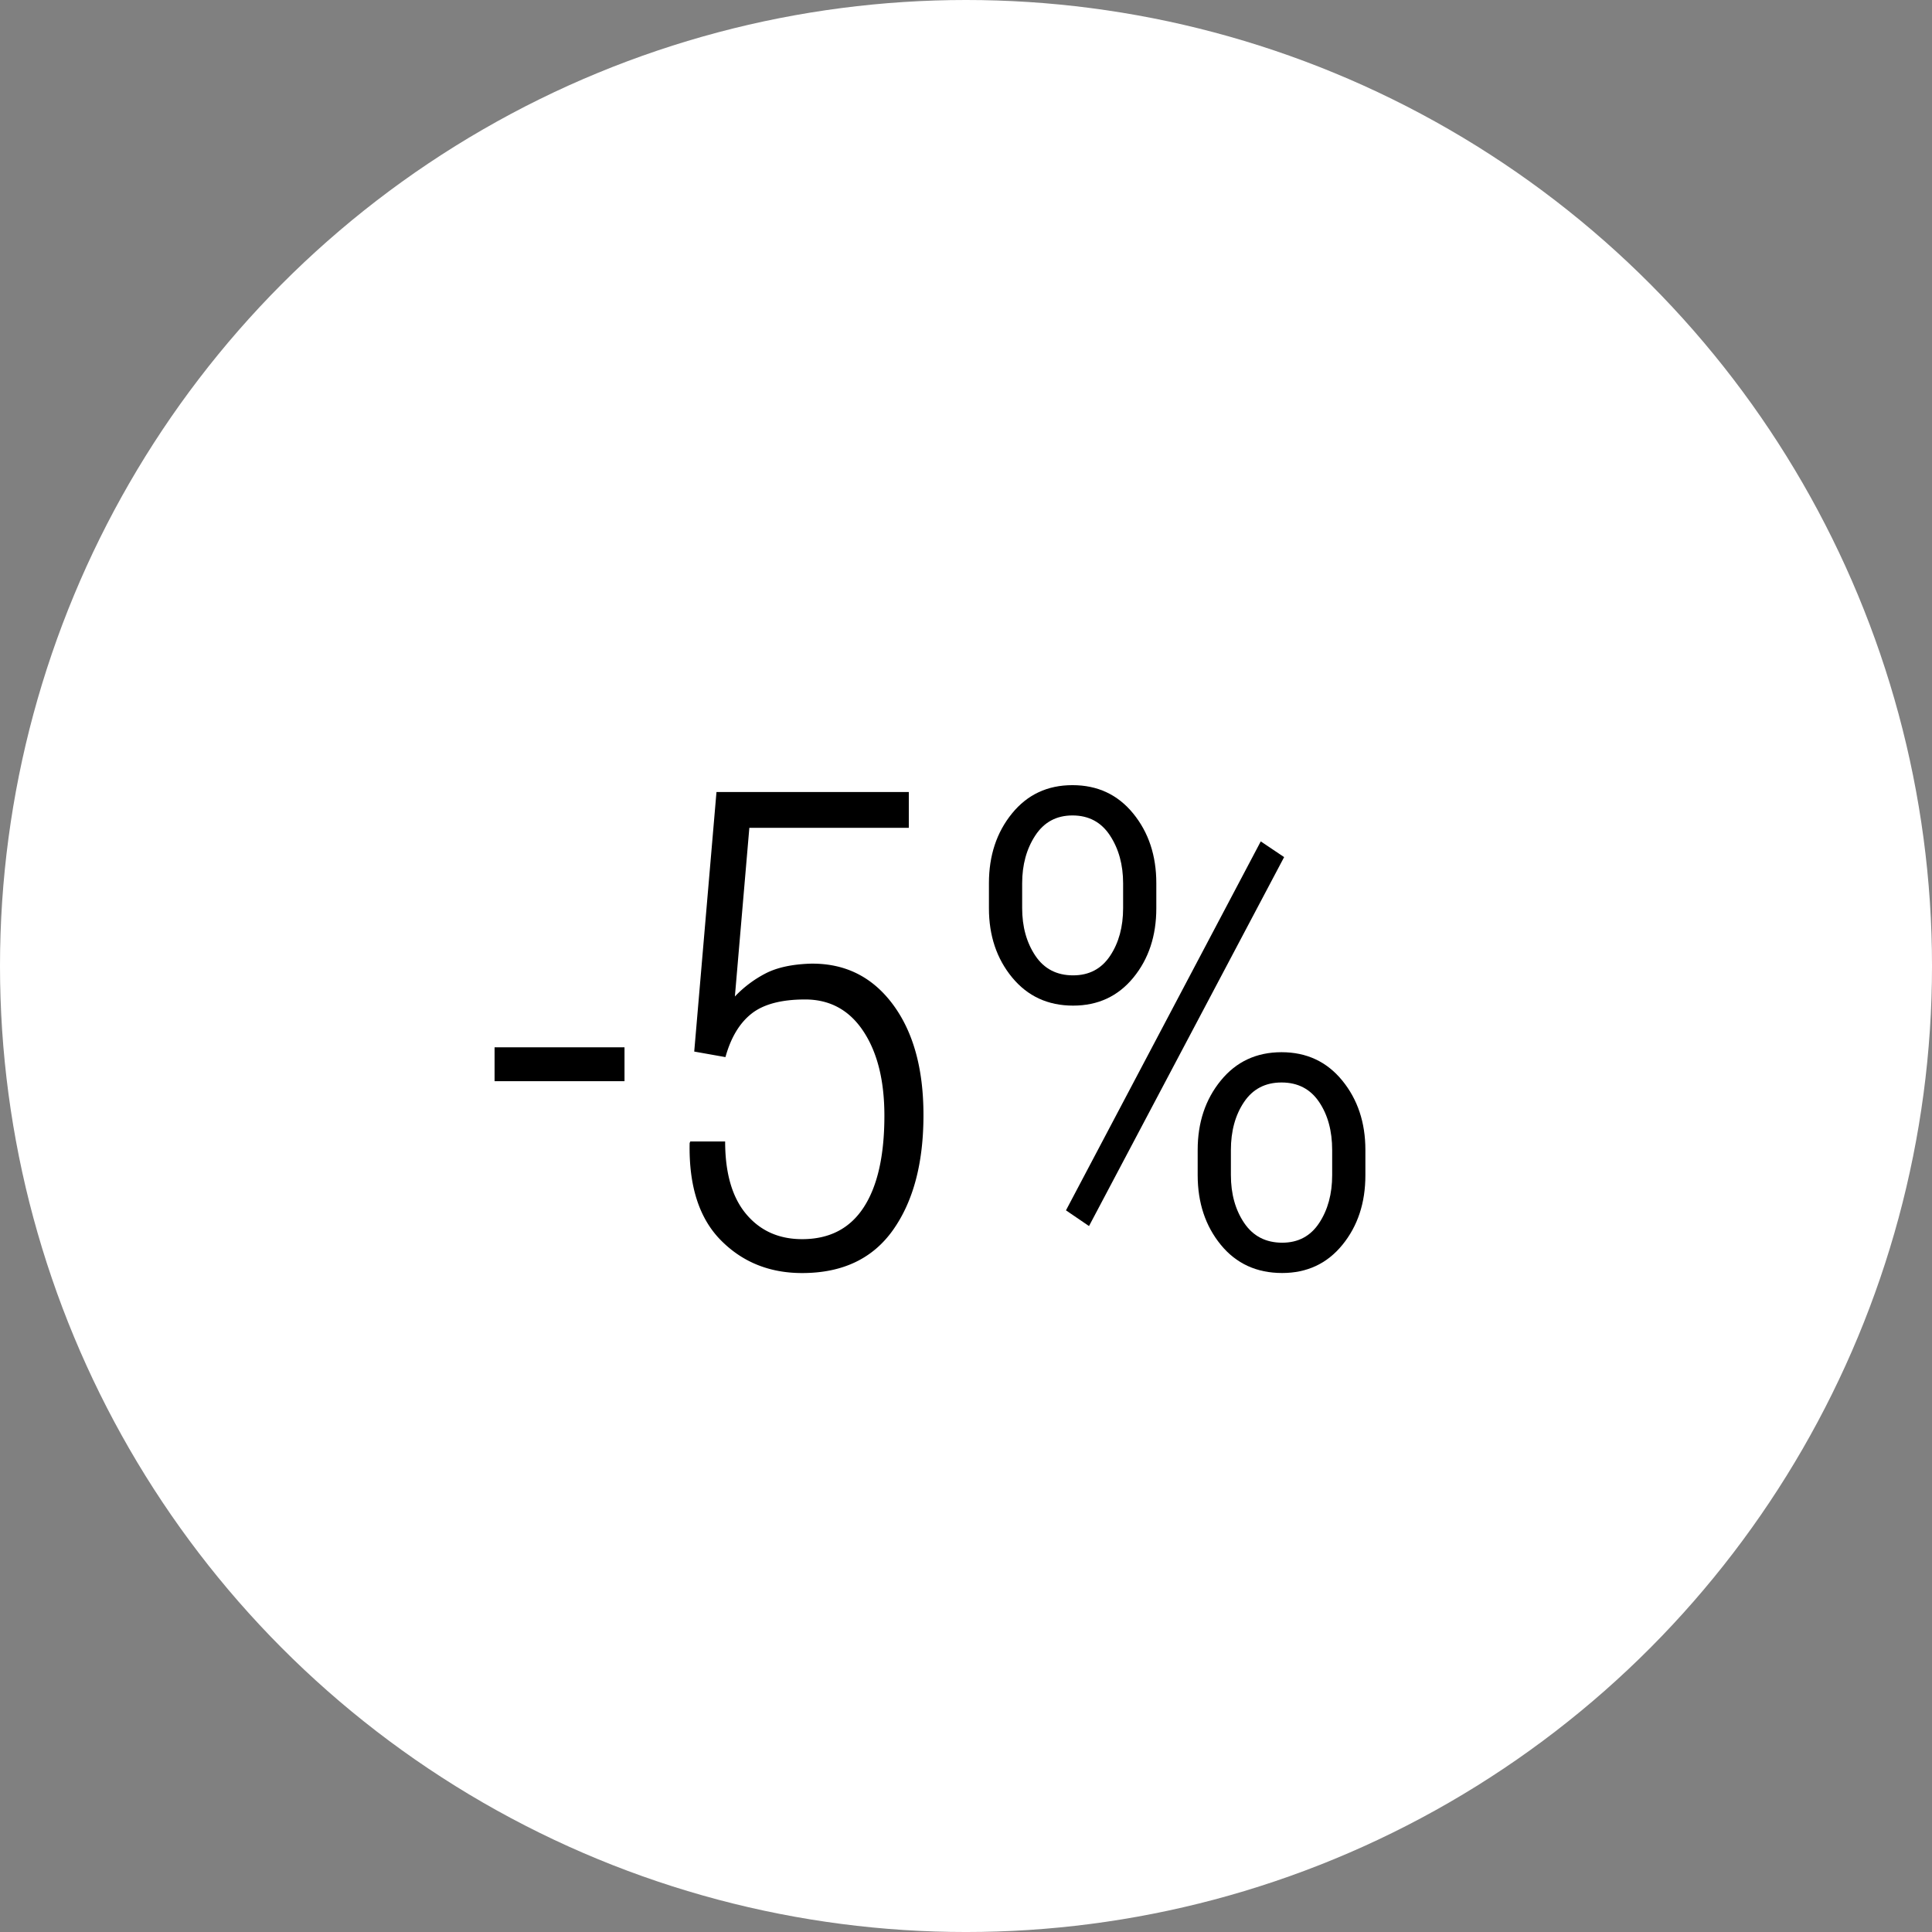 <?xml version="1.0" encoding="UTF-8"?> <svg xmlns="http://www.w3.org/2000/svg" id="Слой_1" data-name="Слой 1" viewBox="0 0 1984.25 1984.25"><rect x="0" y="0" width="1984.25" height="1984.25" fill="#808080" stroke="none"/> <title>5</title> <circle cx="992.13" cy="992.13" r="992.13" fill="#fff"></circle> <path d="M507.95,1110.43v-34.79H641.4v34.79H507.95Z"></path> <path d="M708.29,1174l0.66-1.67h35.8q0,48.84,21.62,74.59t57.48,25.75q41.89,0,63.17-32.61t21.29-94.15q0-54.18-21.62-86.8t-59.82-32.61q-36.53,0-55,14.55t-26.81,44.65L713,1080l22.86-266.57H933.39v36.79H769.61l-14.86,173.23a118.54,118.54,0,0,1,32.11-24q17.4-8.76,45.16-9.72,52.85-1,84.64,41.36t31.78,114.17q0,73.92-31.32,118.07t-93.28,44.15q-50.29,0-83.59-33.78T708.29,1174Z"></path> <path d="M1015.68,932.82V907.07q0-42.47,23.66-71.58t62.13-29.1q38.62,0,62.37,29.1t23.75,71.58v25.75q0,42.48-23.58,71.24t-61.87,28.76q-38.8,0-62.64-28.93T1015.68,932.82Zm34.12-.21q0,28.64,13.5,48.88t38.85,20.24q24.66,0,38-20.07t13.34-49V907.27q0-28.63-13.5-49.2t-38.51-20.57q-24.68,0-38.18,20.57t-13.5,49.2v25.34Zm45,310.47,200.06-378.93,24,16.13-200.39,378.93Zm135.27-36V1181q0-42.14,23.75-71.24t62.37-29.1q38.62,0,62.37,29.1t23.75,71.24v26.09q0,42.48-23.59,71.41t-61.87,28.93q-39.3,0-63-28.93T1230.07,1207.09Zm34.12-.21q0,29,13.67,49.2t39,20.24q24.66,0,38-20.24t13.34-49.2v-25.67q0-29.62-13.5-49.53t-38.51-19.91q-25,0-38.51,20.08t-13.5,49.37v25.67Z"></path> </svg> 